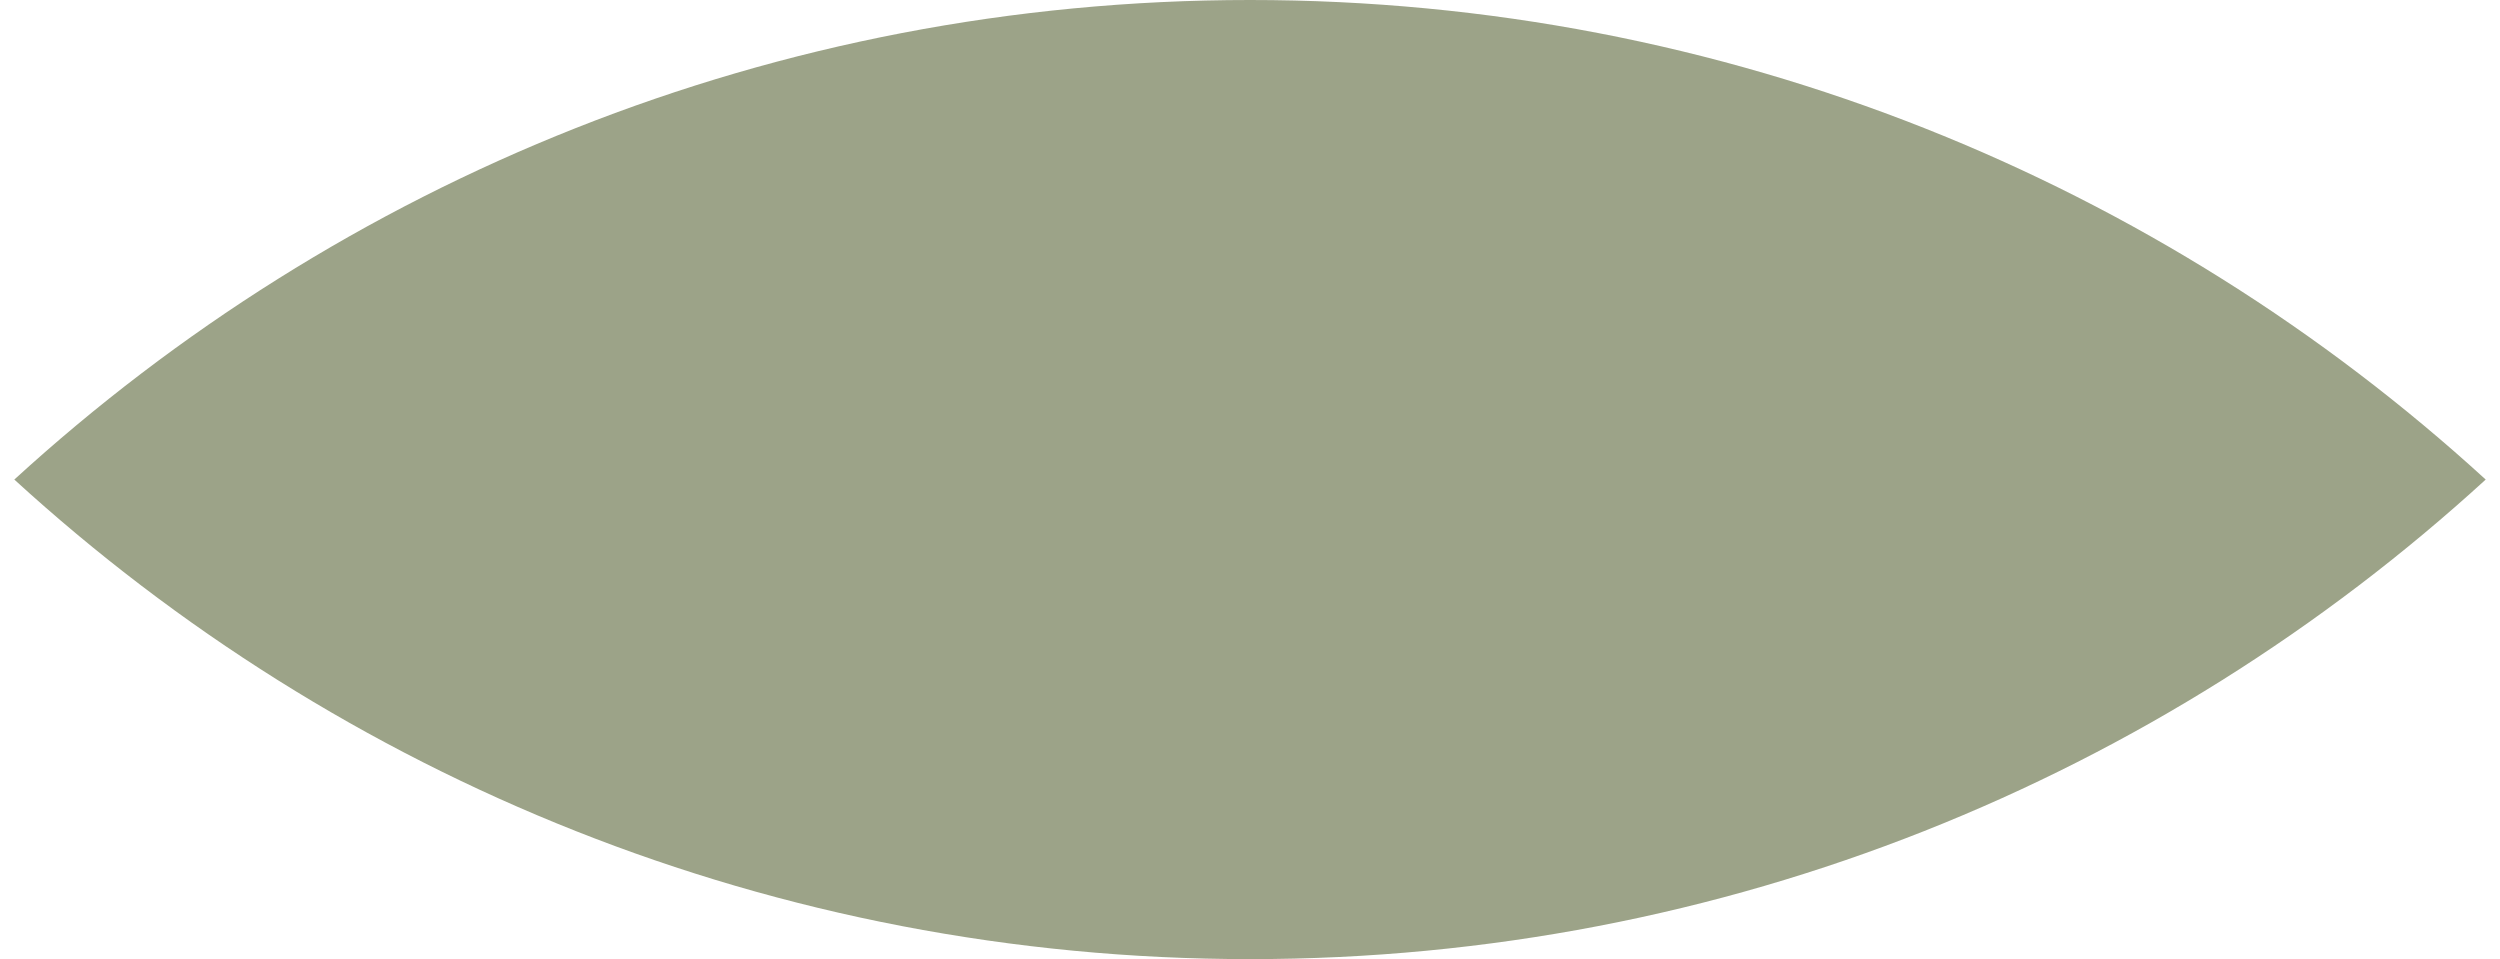 <?xml version="1.0" encoding="UTF-8"?> <svg xmlns="http://www.w3.org/2000/svg" width="159" height="61" viewBox="0 0 159 61" fill="none"> <path fill-rule="evenodd" clip-rule="evenodd" d="M158.091 30.5C137.372 49.444 109.786 61 79.5 61C49.215 61 21.628 49.444 0.91 30.5C21.628 11.556 49.215 1.32383e-06 79.5 0C109.786 -1.32382e-06 137.372 11.556 158.091 30.5Z" fill="#9CA388"></path> </svg> 